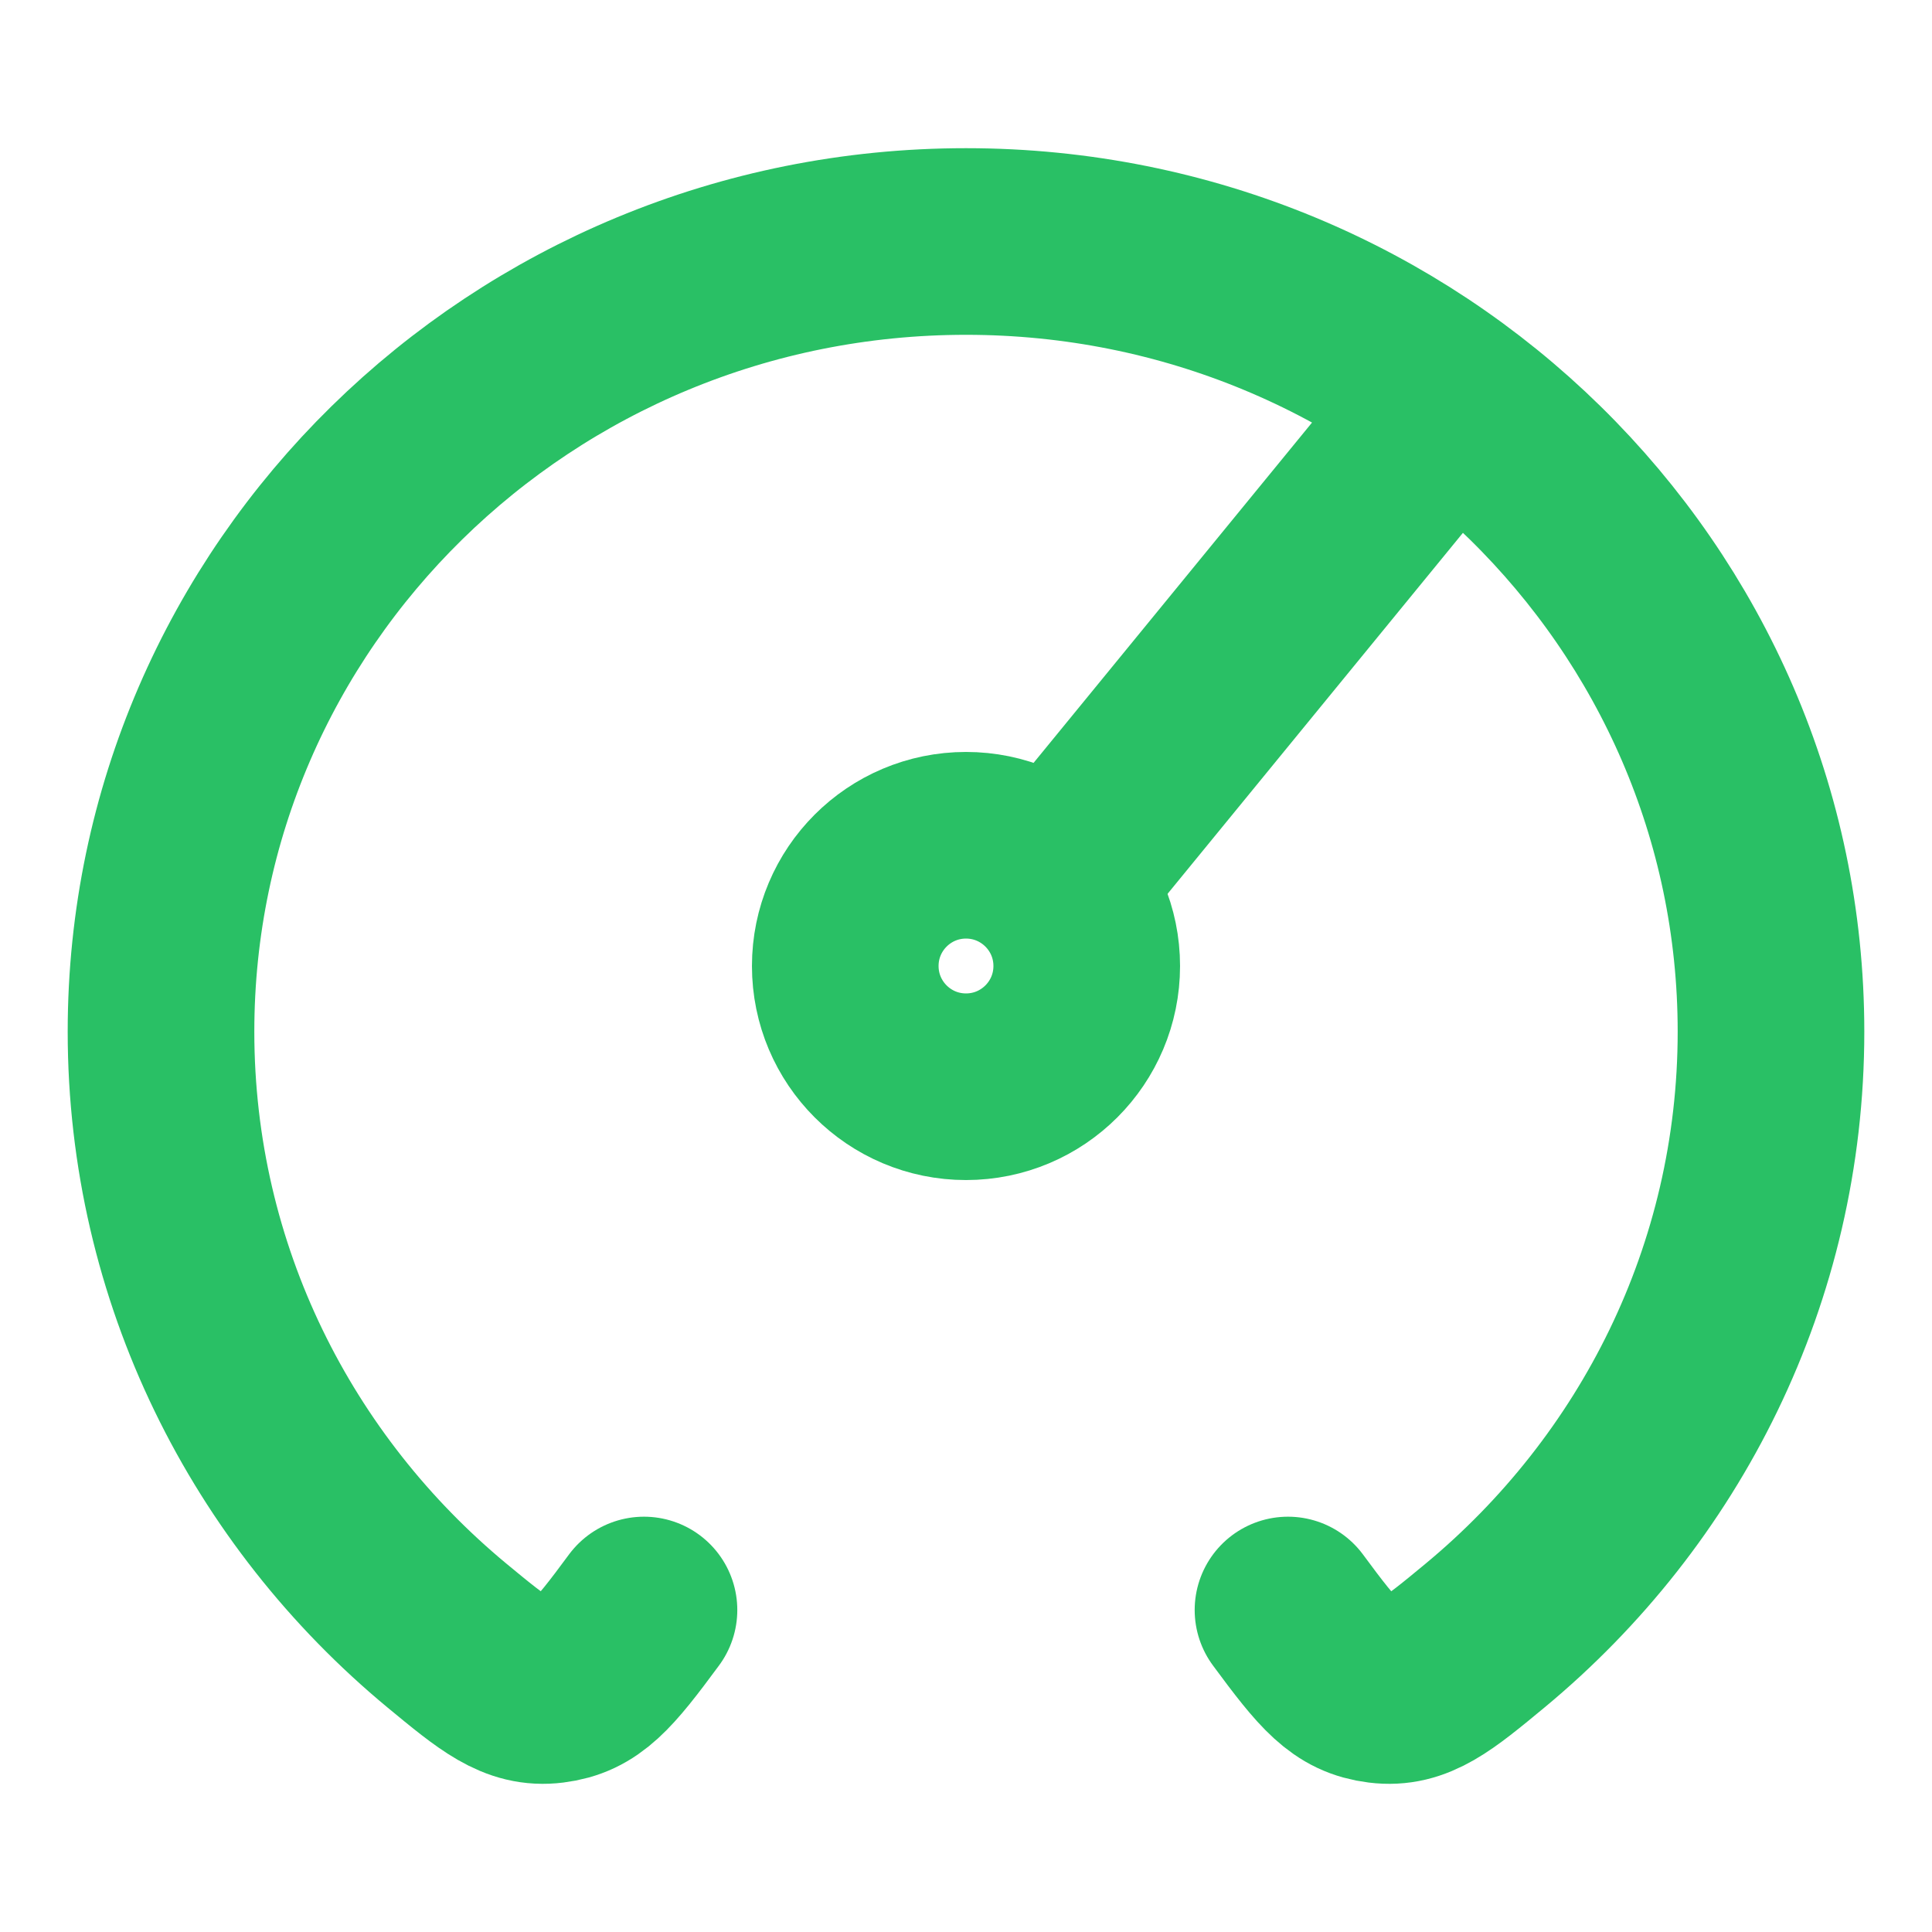 <svg width="77" height="77" viewBox="0 0 77 77" fill="none" xmlns="http://www.w3.org/2000/svg">
<path d="M25.666 64.167C24.017 66.403 23.347 67.183 21.993 67.353C20.639 67.523 19.699 66.743 17.822 65.193C10.847 59.418 6.417 50.772 6.417 41.115C6.417 23.726 20.78 9.625 38.5 9.625C56.219 9.625 70.583 23.722 70.583 41.115C70.583 50.772 66.153 59.415 59.178 65.193C57.301 66.746 56.364 67.523 55.007 67.353C53.653 67.183 52.982 66.403 51.333 64.167M43.312 33.688L57.75 16.042" stroke="#29C065" stroke-width="7.438" stroke-linecap="round" stroke-linejoin="round"/>
<path d="M38.5 43.312C41.158 43.312 43.312 41.158 43.312 38.5C43.312 35.842 41.158 33.688 38.5 33.688C35.842 33.688 33.688 35.842 33.688 38.5C33.688 41.158 35.842 43.312 38.5 43.312Z" stroke="#29C065" stroke-width="7.438" stroke-linecap="round" stroke-linejoin="round"/>
</svg>

